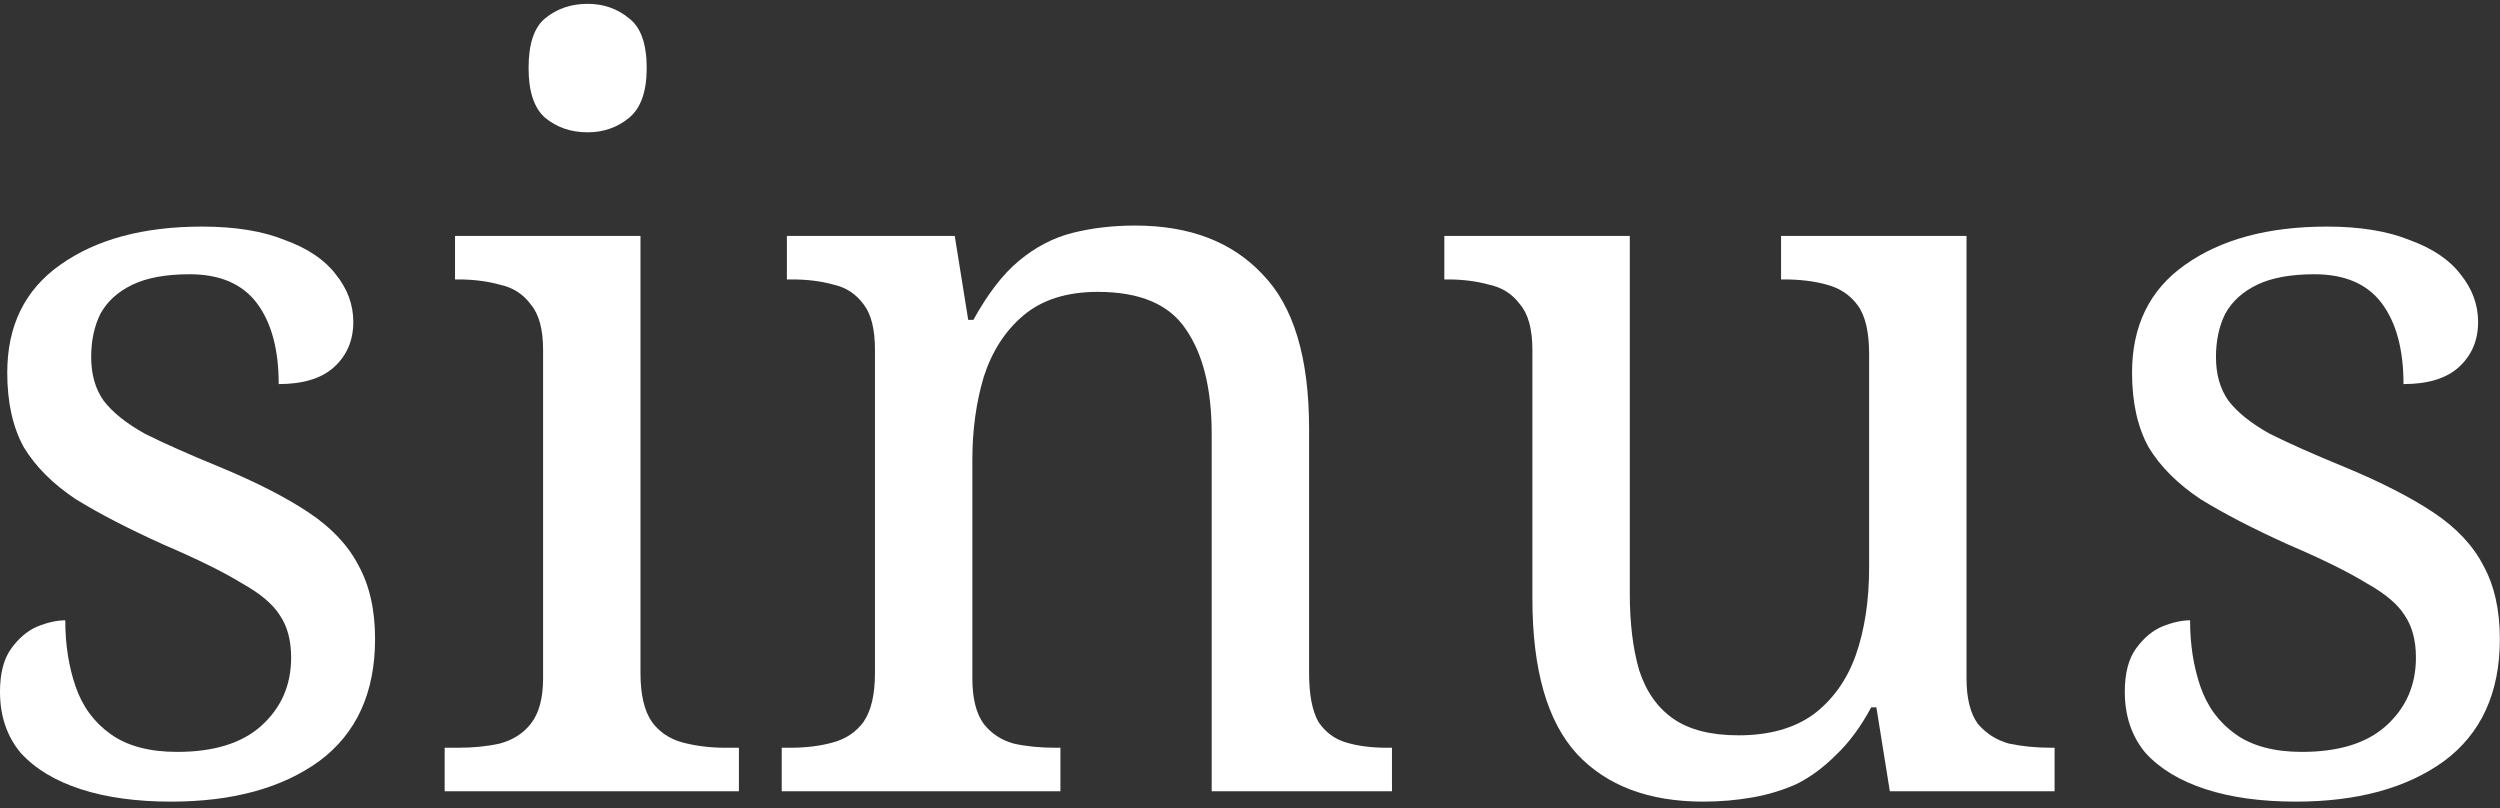 <svg width="331" height="107" viewBox="0 0 331 107" fill="none" xmlns="http://www.w3.org/2000/svg">
<rect x="0" y="0" width="331" height="107" fill="#333333" stroke="none"/>
<path d="M22.634 106.135C18.062 106.135 14.084 105.586 10.7 104.489C7.316 103.392 4.664 101.791 2.744 99.688C0.915 97.493 0 94.795 0 91.594C0 89.125 0.503 87.204 1.509 85.833C2.515 84.461 3.658 83.501 4.938 82.952C6.31 82.403 7.545 82.129 8.642 82.129C8.642 85.33 9.1 88.256 10.014 90.908C10.928 93.561 12.483 95.664 14.678 97.219C16.873 98.773 19.799 99.551 23.457 99.551C28.305 99.551 32.008 98.407 34.569 96.121C37.221 93.743 38.547 90.725 38.547 87.067C38.547 84.781 38.044 82.906 37.038 81.443C36.124 79.98 34.432 78.562 31.963 77.191C29.585 75.727 26.155 74.035 21.674 72.115C17.01 70.011 13.123 68 10.014 66.079C6.996 64.067 4.71 61.781 3.155 59.22C1.692 56.568 0.96 53.276 0.96 49.343C0.96 43.125 3.292 38.369 7.956 35.077C12.712 31.693 18.976 30.001 26.75 30.001C31.14 30.001 34.798 30.596 37.724 31.785C40.742 32.882 42.983 34.391 44.446 36.311C46.001 38.232 46.778 40.335 46.778 42.622C46.778 45.091 45.909 47.103 44.171 48.657C42.525 50.121 40.102 50.852 36.901 50.852C36.901 46.28 35.941 42.713 34.02 40.152C32.1 37.592 29.128 36.311 25.104 36.311C21.994 36.311 19.479 36.769 17.559 37.683C15.638 38.598 14.221 39.878 13.306 41.524C12.483 43.17 12.072 45.091 12.072 47.286C12.072 49.572 12.62 51.492 13.718 53.047C14.907 54.602 16.736 56.065 19.205 57.437C21.766 58.717 25.058 60.18 29.082 61.827C33.929 63.839 37.861 65.85 40.879 67.862C43.897 69.874 46.092 72.206 47.464 74.859C48.927 77.511 49.659 80.757 49.659 84.598C49.659 91.731 47.189 97.127 42.251 100.785C37.312 104.352 30.774 106.135 22.634 106.135Z" fill="white"/>
<path d="M58.873 104.763V99.002H60.656C62.668 99.002 64.497 98.819 66.144 98.453C67.881 97.996 69.253 97.127 70.259 95.847C71.356 94.475 71.905 92.463 71.905 89.811V46.325C71.905 43.582 71.356 41.57 70.259 40.289C69.253 38.918 67.881 38.049 66.144 37.683C64.497 37.226 62.668 36.997 60.656 36.997H60.245V31.236H84.8V89.125C84.8 91.96 85.303 94.109 86.309 95.572C87.315 96.944 88.686 97.859 90.424 98.316C92.162 98.773 94.037 99.002 96.048 99.002H97.832V104.763H58.873ZM77.804 17.518C75.609 17.518 73.734 16.878 72.179 15.597C70.716 14.317 69.984 12.122 69.984 9.013C69.984 5.812 70.716 3.617 72.179 2.428C73.734 1.148 75.609 0.508 77.804 0.508C79.907 0.508 81.736 1.148 83.291 2.428C84.846 3.617 85.623 5.812 85.623 9.013C85.623 12.122 84.846 14.317 83.291 15.597C81.736 16.878 79.907 17.518 77.804 17.518Z" fill="white"/>
<path d="M103.499 104.763V99.002H104.596C106.7 99.002 108.575 98.773 110.221 98.316C111.958 97.859 113.33 96.944 114.336 95.572C115.342 94.109 115.845 91.96 115.845 89.125V46.325C115.845 43.582 115.342 41.57 114.336 40.289C113.33 38.918 112.004 38.049 110.358 37.683C108.712 37.226 106.883 36.997 104.871 36.997H104.185V31.236H126.408L128.191 42.347H128.877C130.797 38.872 132.809 36.266 134.913 34.528C137.108 32.699 139.485 31.464 142.046 30.824C144.607 30.184 147.35 29.864 150.277 29.864C157.501 29.864 163.126 32.013 167.15 36.311C171.265 40.518 173.323 47.331 173.323 56.751V89.125C173.323 91.96 173.734 94.109 174.557 95.572C175.472 96.944 176.706 97.859 178.261 98.316C179.816 98.773 181.599 99.002 183.611 99.002H184.297V104.763H160.428V57.437C160.428 51.492 159.285 46.874 156.998 43.582C154.804 40.289 150.917 38.643 145.338 38.643C141.223 38.643 137.931 39.695 135.461 41.798C133.084 43.81 131.346 46.508 130.249 49.892C129.243 53.276 128.74 56.934 128.74 60.866V89.811C128.74 92.463 129.243 94.475 130.249 95.847C131.255 97.127 132.581 97.996 134.227 98.453C135.873 98.819 137.702 99.002 139.714 99.002H140.4V104.763H103.499Z" fill="white"/>
<path d="M225.523 106.135C218.299 106.135 212.72 104.032 208.788 99.825C204.855 95.527 202.889 88.668 202.889 79.248V46.325C202.889 43.582 202.34 41.57 201.243 40.289C200.237 38.918 198.865 38.049 197.127 37.683C195.481 37.226 193.652 36.997 191.64 36.997H191.229V31.236H215.784V78.562C215.784 82.495 216.195 85.879 217.018 88.713C217.933 91.549 219.442 93.698 221.545 95.161C223.649 96.624 226.529 97.356 230.187 97.356C234.211 97.356 237.504 96.441 240.064 94.612C242.625 92.692 244.5 90.085 245.689 86.793C246.877 83.409 247.472 79.522 247.472 75.133V46.874C247.472 43.948 246.969 41.798 245.963 40.427C244.957 39.055 243.585 38.14 241.848 37.683C240.201 37.226 238.327 36.997 236.223 36.997H235.812V31.236H260.367V89.811C260.367 92.463 260.87 94.475 261.876 95.847C262.973 97.127 264.345 97.996 265.991 98.453C267.729 98.819 269.603 99.002 271.615 99.002H272.027V104.763H250.215L248.432 93.652H247.746C246.374 96.213 244.82 98.316 243.082 99.962C241.436 101.608 239.698 102.889 237.869 103.803C236.04 104.626 234.074 105.221 231.971 105.586C229.867 105.952 227.718 106.135 225.523 106.135Z" fill="white"/>
<path d="M303.957 106.135C299.385 106.135 295.406 105.586 292.023 104.489C288.639 103.392 285.987 101.791 284.066 99.688C282.237 97.493 281.323 94.795 281.323 91.594C281.323 89.125 281.826 87.204 282.832 85.833C283.838 84.461 284.981 83.501 286.261 82.952C287.633 82.403 288.868 82.129 289.965 82.129C289.965 85.33 290.422 88.256 291.337 90.908C292.251 93.561 293.806 95.664 296.001 97.219C298.196 98.773 301.122 99.551 304.78 99.551C309.627 99.551 313.331 98.407 315.892 96.121C318.544 93.743 319.87 90.725 319.87 87.067C319.87 84.781 319.367 82.906 318.361 81.443C317.446 79.98 315.755 78.562 313.285 77.191C310.908 75.727 307.478 74.035 302.997 72.115C298.333 70.011 294.446 68 291.337 66.079C288.319 64.067 286.033 61.781 284.478 59.22C283.015 56.568 282.283 53.276 282.283 49.343C282.283 43.125 284.615 38.369 289.279 35.077C294.035 31.693 300.299 30.001 308.073 30.001C312.462 30.001 316.12 30.596 319.047 31.785C322.065 32.882 324.305 34.391 325.769 36.311C327.323 38.232 328.101 40.335 328.101 42.622C328.101 45.091 327.232 47.103 325.494 48.657C323.848 50.121 321.425 50.852 318.224 50.852C318.224 46.28 317.263 42.713 315.343 40.152C313.422 37.592 310.45 36.311 306.426 36.311C303.317 36.311 300.802 36.769 298.882 37.683C296.961 38.598 295.544 39.878 294.629 41.524C293.806 43.17 293.394 45.091 293.394 47.286C293.394 49.572 293.943 51.492 295.041 53.047C296.229 54.602 298.059 56.065 300.528 57.437C303.088 58.717 306.381 60.18 310.405 61.827C315.252 63.839 319.184 65.85 322.202 67.862C325.22 69.874 327.415 72.206 328.786 74.859C330.25 77.511 330.981 80.757 330.981 84.598C330.981 91.731 328.512 97.127 323.574 100.785C318.635 104.352 312.096 106.135 303.957 106.135Z" fill="white"/>
</svg>
